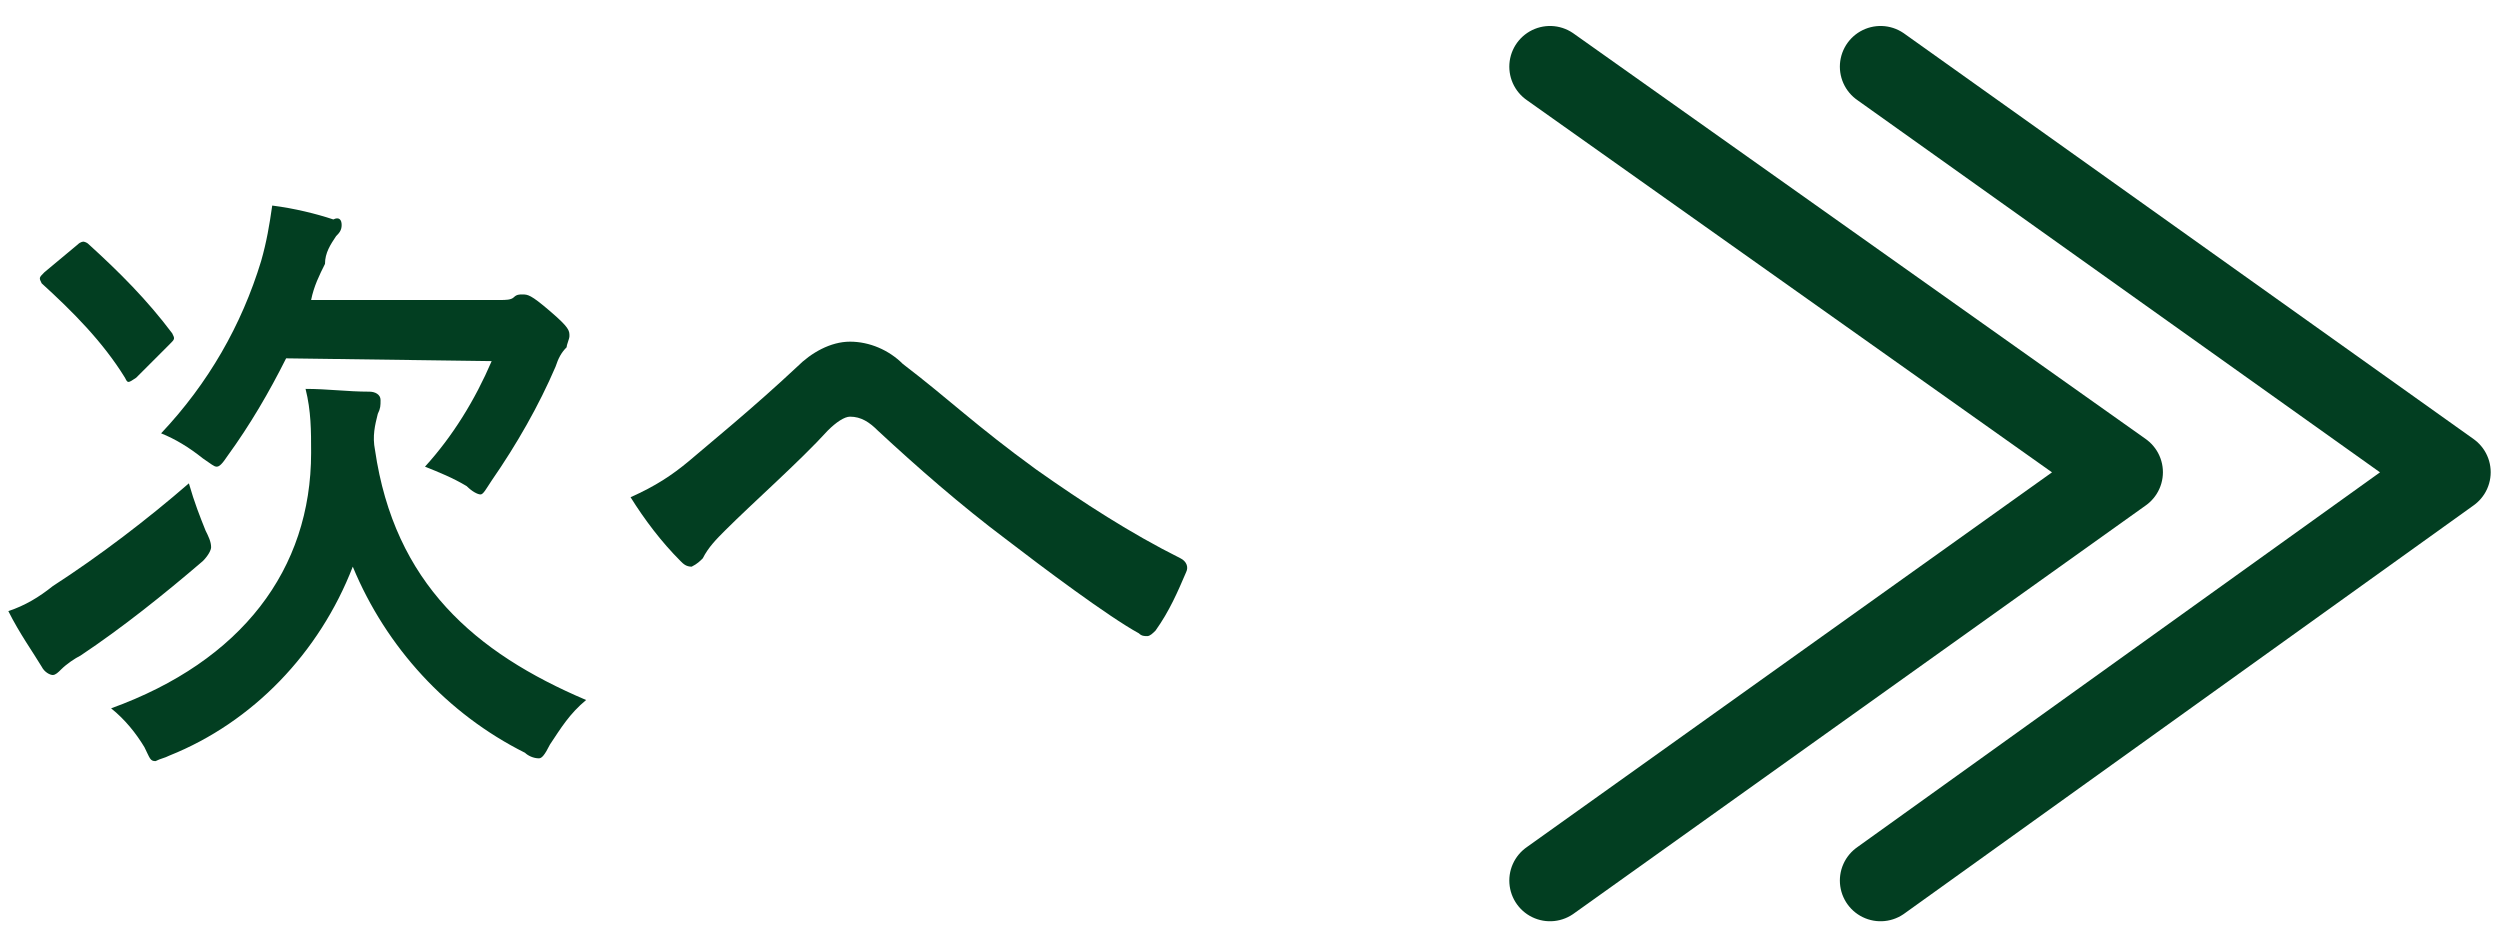 <svg enable-background="new 0 0 90 34" height="34" viewBox="0 0 90 34" width="90" xmlns="http://www.w3.org/2000/svg"><path d="m55.8 2.4 20.6 14.6-20.6 14.7" fill="none" stroke="#023e21" stroke-linecap="round" stroke-linejoin="round" stroke-width="2.93"/><path d="m67.7 2.4 20.5 14.6-20.5 14.7" fill="none" stroke="#023e21" stroke-linecap="round" stroke-linejoin="round" stroke-width="2.93"/><g fill="#023e21"><path d="m7.4 19.1c.1.2.2.4.2.6 0 .1-.1.3-.3.5-1.4 1.2-2.9 2.4-4.4 3.4-.2.1-.5.3-.7.5-.1.1-.2.2-.3.2s-.3-.1-.4-.3c-.3-.5-.8-1.2-1.2-2 .6-.2 1.1-.5 1.6-.9 1.7-1.1 3.4-2.4 4.9-3.7.2.7.4 1.2.6 1.7zm-4.6-10.3c.1-.1.2-.1.2-.1s.1 0 .2.1c1.1 1 2.1 2 3 3.2.1.2.1.2-.1.4l-1.2 1.2c-.3.2-.3.2-.4 0-.8-1.3-1.9-2.4-3-3.4-.1-.2-.1-.2.1-.4zm17 18c-.2.4-.3.5-.4.5-.2 0-.4-.1-.5-.2-2.8-1.4-5-3.8-6.2-6.7-1.2 3.1-3.6 5.6-6.6 6.8-.2.1-.3.1-.5.2-.2 0-.2-.1-.4-.5-.3-.5-.7-1-1.2-1.4 4.7-1.7 7.2-5 7.2-9.2 0-.8 0-1.5-.2-2.3.8 0 1.5.1 2.3.1.2 0 .4.1.4.3s0 .3-.1.5c-.1.4-.2.8-.1 1.3.7 4.8 3.6 7.3 7.6 9-.6.5-.9 1-1.3 1.6zm-9.5-13.9c-.6 1.2-1.3 2.4-2.1 3.5-.2.3-.3.4-.4.4s-.2-.1-.5-.3c-.5-.4-1-.7-1.5-.9 1.7-1.8 2.9-3.9 3.6-6.2.2-.7.3-1.3.4-2 .8.1 1.6.3 2.2.5.2-.1.3 0 .3.2s-.1.3-.2.4c-.2.3-.4.6-.4 1-.2.4-.4.8-.5 1.3h6.8c.2 0 .4 0 .5-.1s.2-.1.3-.1c.2 0 .3 0 1 .6s.7.7.7.9c0 .1-.1.3-.1.4-.2.2-.3.4-.4.7-.6 1.4-1.4 2.8-2.3 4.1-.2.3-.3.5-.4.5s-.3-.1-.5-.3c-.5-.3-1-.5-1.5-.7 1-1.1 1.8-2.4 2.4-3.8z"/><path d="m24.8 16.6c.7-.6 2.3-1.9 3.9-3.4.5-.5 1.2-.9 1.9-.9s1.4.3 1.9.8c1.7 1.3 2.6 2.2 4.8 3.8 1.7 1.2 3.4 2.3 5.2 3.2.2.1.3.3.2.5-.3.7-.6 1.4-1.1 2.1-.1.1-.2.2-.3.2s-.2 0-.3-.1c-1.1-.6-3.5-2.4-4.8-3.4-1.6-1.2-3.2-2.6-4.6-3.9-.3-.3-.6-.5-1-.5-.2 0-.5.2-.8.5-1 1.1-2.7 2.6-3.7 3.6-.3.3-.6.6-.8 1-.1.1-.2.2-.4.3-.2 0-.3-.1-.4-.2-.7-.7-1.3-1.5-1.8-2.3.9-.4 1.5-.8 2.1-1.3z"/></g></svg>